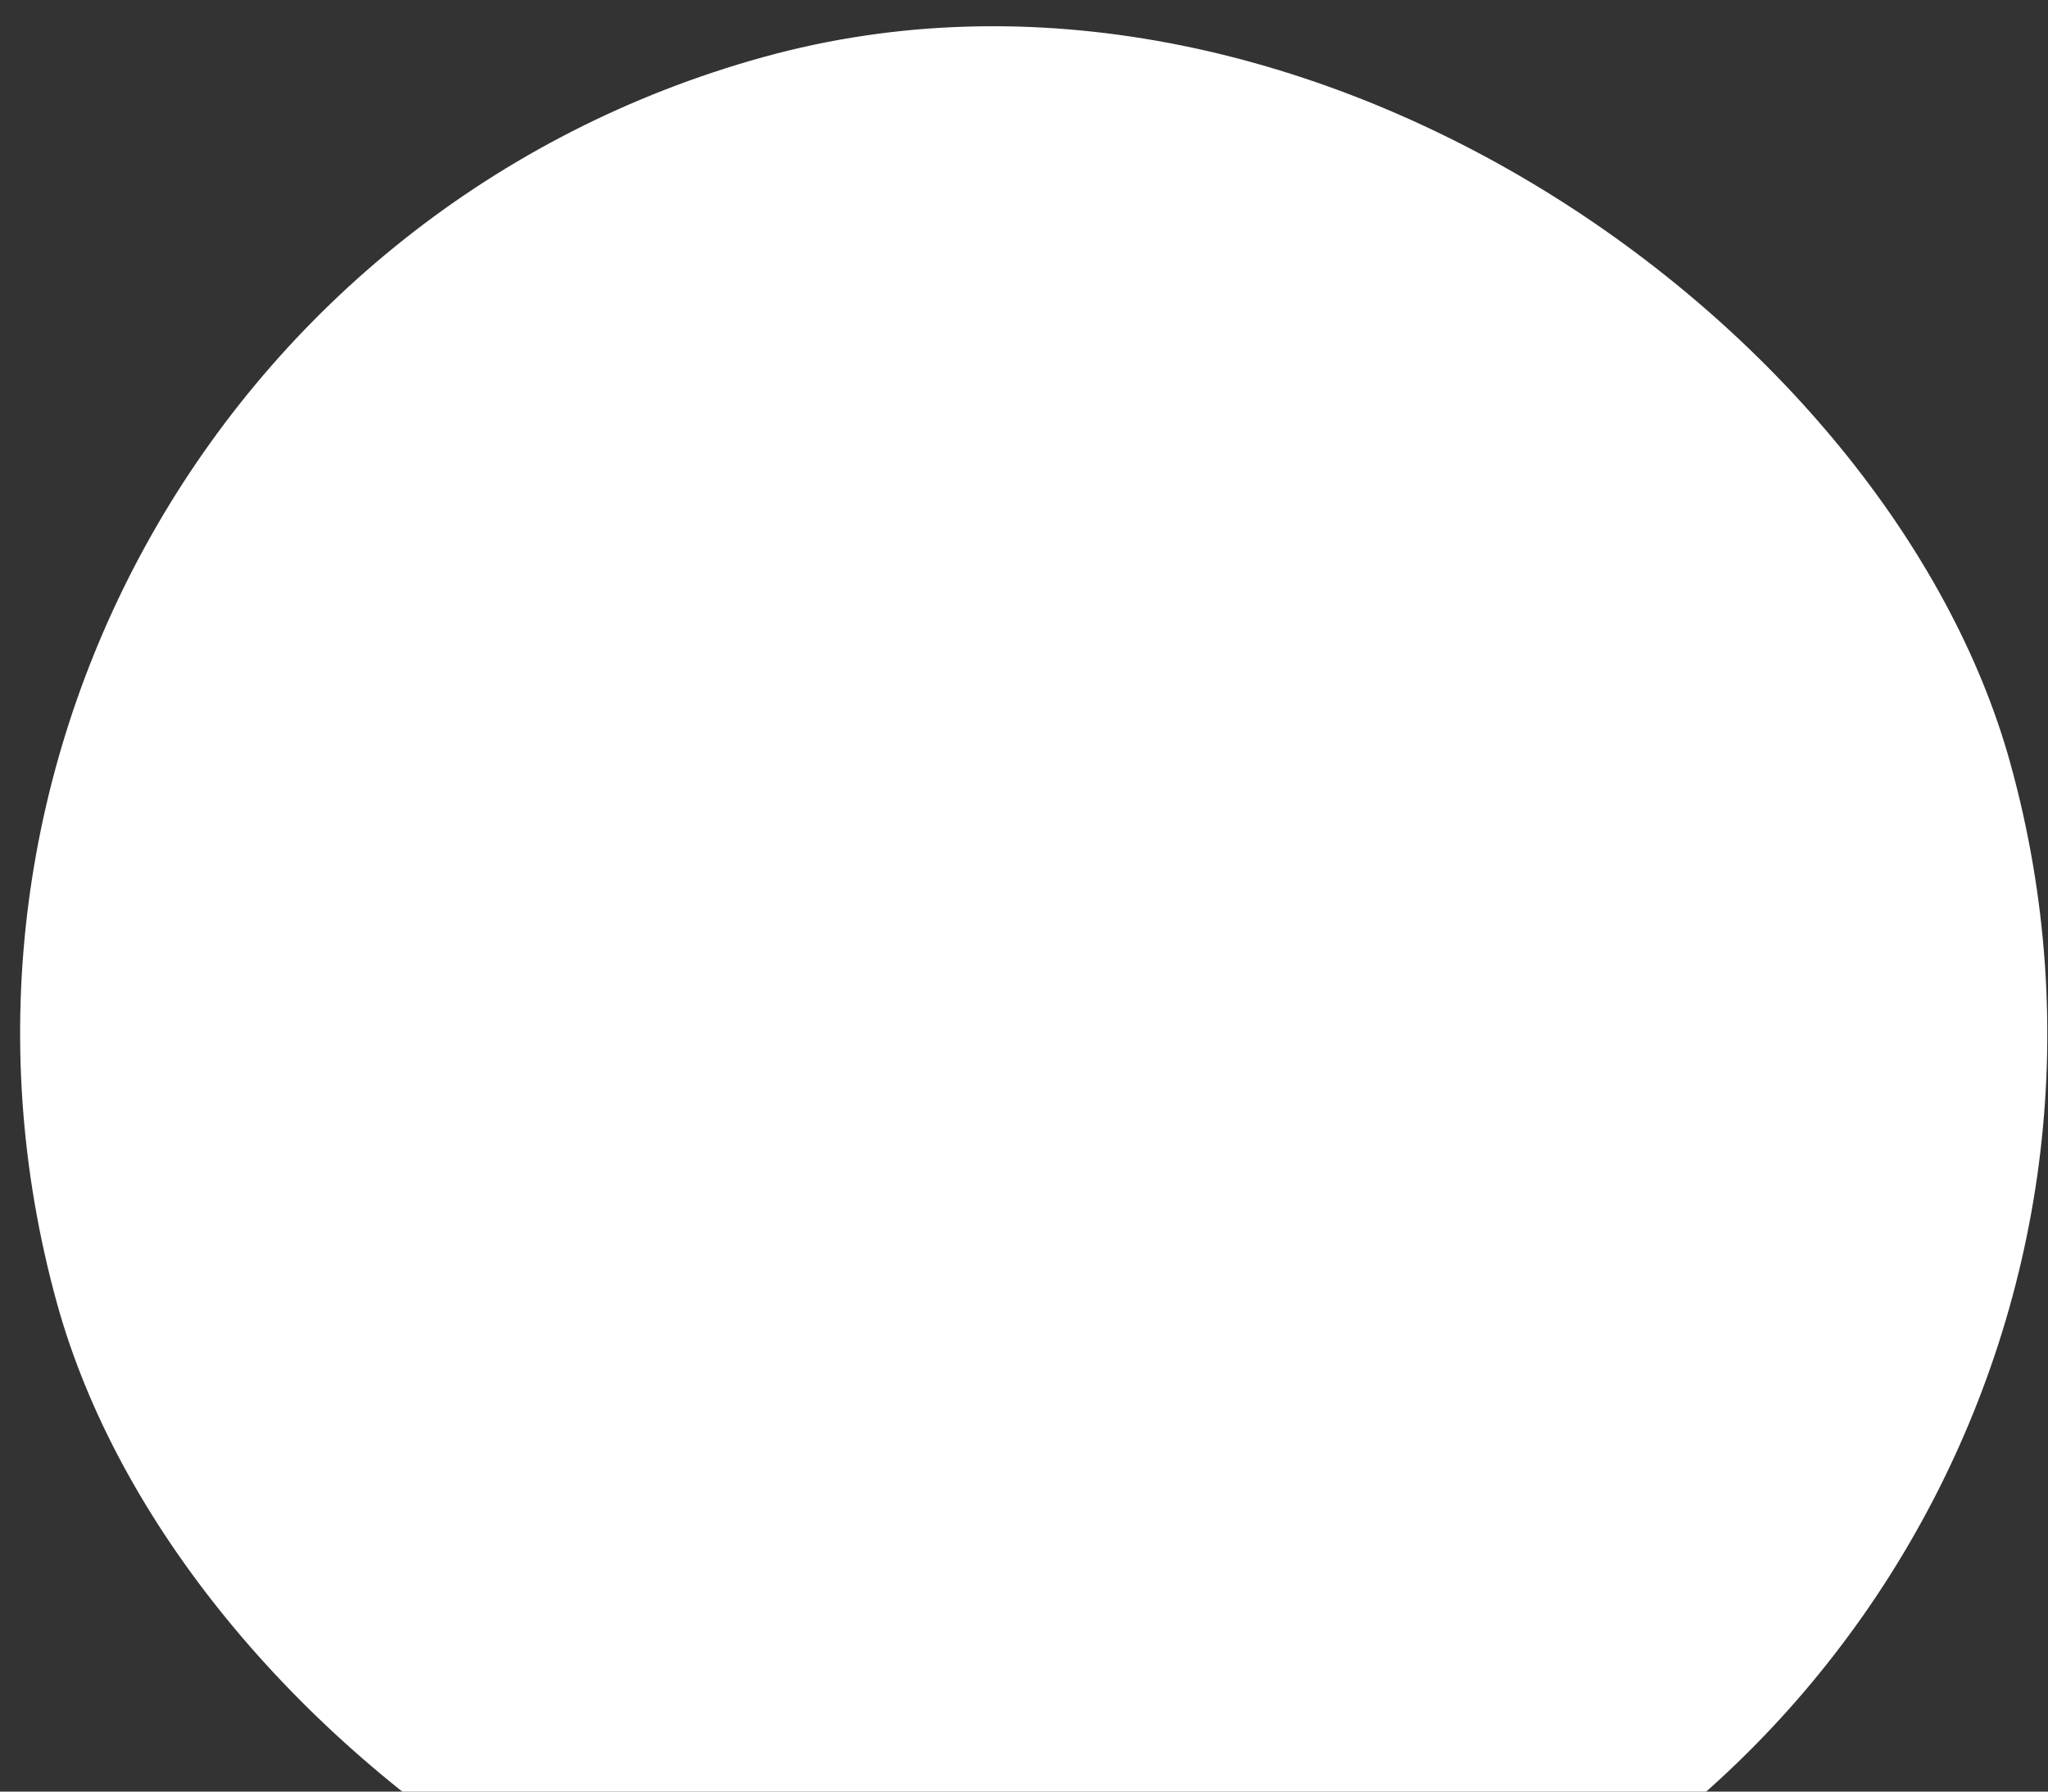 <?xml version="1.0" encoding="UTF-8"?> <svg xmlns="http://www.w3.org/2000/svg" width="96" height="84" viewBox="0 0 96 84" fill="none"><rect x="0" y="0" width="96" height="84" fill="#333333" stroke="none"/> <rect x="-10" y="15.356" width="95" height="95" rx="47.5" transform="rotate(-15.481 -10 15.356)" fill="white"></rect> </svg> 